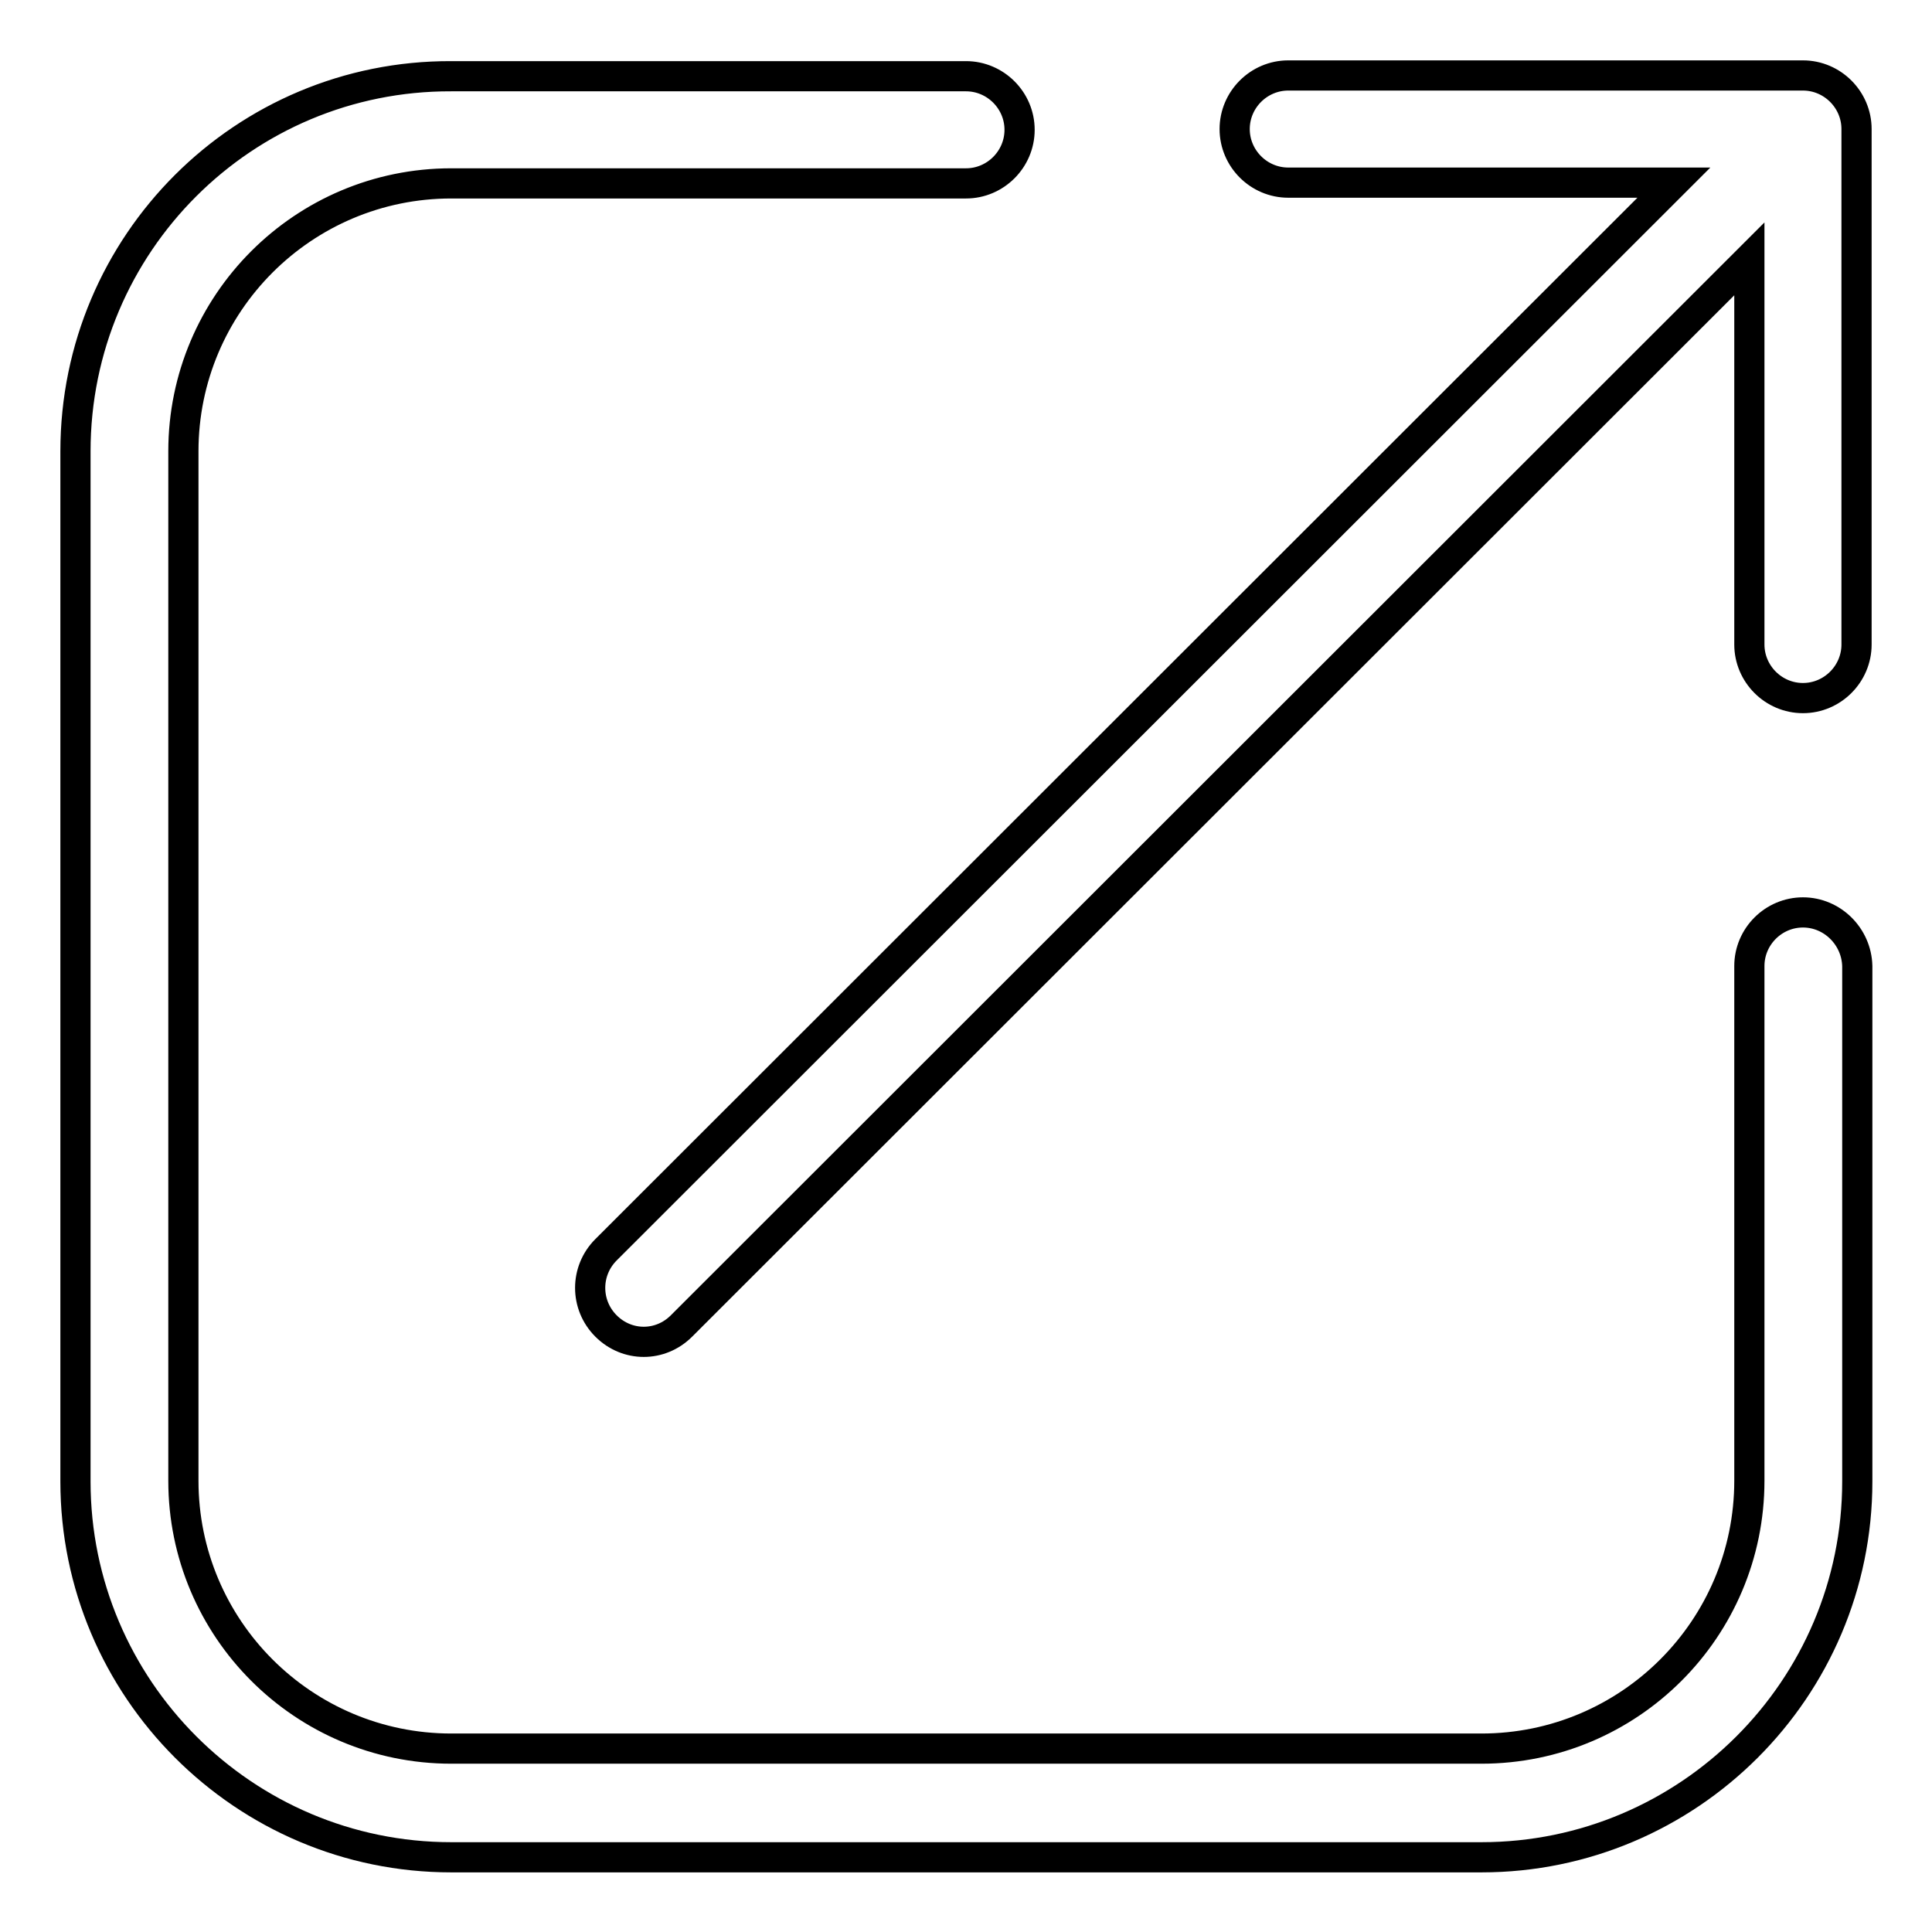 <?xml version="1.0" encoding="utf-8"?>
<!-- Svg Vector Icons : http://www.onlinewebfonts.com/icon -->
<!DOCTYPE svg PUBLIC "-//W3C//DTD SVG 1.1//EN" "http://www.w3.org/Graphics/SVG/1.1/DTD/svg11.dtd">
<svg version="1.1" xmlns="http://www.w3.org/2000/svg" xmlns:xlink="http://www.w3.org/1999/xlink" x="0px" y="0px" viewBox="0 0 256 256" enable-background="new 0 0 256 256" xml:space="preserve">
<g> <path stroke-width="4" fill-opacity="0" stroke="#000000"  d="M238.9,10h-68.2c-3.9,0-7.1,3.2-7.1,7.1c0,3.9,3.2,7.1,7.1,7.1h51.1L80.3,165.6c-2.8,2.8-2.8,7.3,0,10.1 c1.4,1.4,3.2,2.1,5,2.1c1.8,0,3.6-0.7,5-2.1L231.8,34.3v51.1c0,3.9,3.2,7.1,7.1,7.1c3.9,0,7.1-3.2,7.1-7.1V17.1 C246,13.2,242.8,10,238.9,10z M238.9,120.9c-3.9,0-7.1,3.2-7.1,7.1v68.2c0,19.6-15.9,35.5-35.5,35.5H59.8 c-19.6,0-35.5-15.9-35.5-35.5V59.8c0-19.6,15.9-35.5,35.5-35.5H128c3.9,0,7.1-3.2,7.1-7.1c0-3.9-3.2-7.1-7.1-7.1H59.8 C32.3,10,10,32.3,10,59.8v136.5c0,27.4,22.3,49.8,49.8,49.8h136.5c27.4,0,49.8-22.3,49.8-49.8V128 C246,124.1,242.8,120.9,238.9,120.9z"/></g>
</svg>